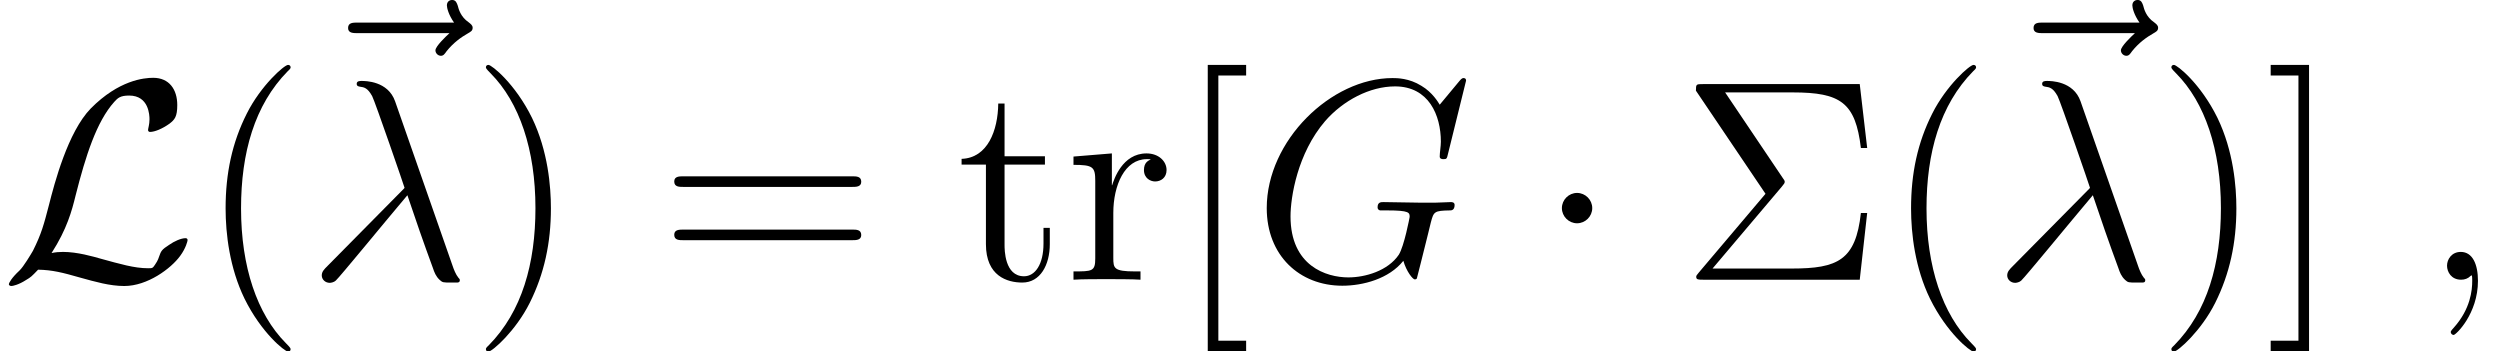 <?xml version='1.0' encoding='UTF-8'?>
<!-- This file was generated by dvisvgm 3.0.3 -->
<svg version='1.1' xmlns='http://www.w3.org/2000/svg' xmlns:xlink='http://www.w3.org/1999/xlink' width='130.451pt' height='18.331pt' viewBox='167.9 83.412 130.451 18.331'>
<defs>
<path id='g1-21' d='M4.618-9.31C4.244-10.371 3.064-10.371 2.869-10.371C2.78-10.371 2.615-10.371 2.615-10.222C2.615-10.102 2.705-10.087 2.78-10.072C3.004-10.042 3.183-10.012 3.422-9.579C3.572-9.295 5.111-4.827 5.111-4.797C5.111-4.782 5.096-4.767 4.976-4.648L1.091-.717C.912-.538 .792-.418 .792-.224C.792-.015 .971 .164 1.21 .164C1.27 .164 1.435 .134 1.524 .045C1.763-.179 3.9-2.795 5.26-4.408C5.649-3.243 6.127-1.868 6.59-.613C6.665-.389 6.74-.179 6.949 .015C7.098 .149 7.128 .149 7.547 .149H7.831C7.89 .149 7.995 .149 7.995 .03C7.995-.03 7.98-.045 7.92-.105C7.786-.269 7.681-.538 7.621-.717L4.618-9.31Z'/>
<path id='g1-59' d='M2.914 .06C2.914-.807 2.63-1.45 2.017-1.45C1.539-1.45 1.3-1.061 1.3-.732S1.524 0 2.032 0C2.227 0 2.391-.06 2.526-.194C2.555-.224 2.57-.224 2.585-.224C2.615-.224 2.615-.015 2.615 .06C2.615 .553 2.526 1.524 1.659 2.496C1.494 2.675 1.494 2.705 1.494 2.735C1.494 2.809 1.569 2.884 1.644 2.884C1.763 2.884 2.914 1.778 2.914 .06Z'/>
<path id='g1-71' d='M11.148-10.386C11.148-10.521 11.044-10.521 11.014-10.521S10.924-10.521 10.804-10.371L9.773-9.131C9.699-9.25 9.4-9.773 8.817-10.117C8.174-10.521 7.532-10.521 7.308-10.521C4.11-10.521 .747-7.263 .747-3.736C.747-1.27 2.451 .314 4.692 .314C5.768 .314 7.128-.045 7.875-.986C8.04-.418 8.369-.015 8.473-.015C8.548-.015 8.563-.06 8.578-.06C8.593-.09 8.712-.613 8.787-.882L9.026-1.838C9.146-2.331 9.205-2.54 9.31-2.989C9.46-3.557 9.489-3.601 10.311-3.616C10.371-3.616 10.55-3.616 10.55-3.9C10.55-4.05 10.401-4.05 10.356-4.05C10.102-4.05 9.818-4.02 9.549-4.02H8.742C8.115-4.02 7.457-4.05 6.844-4.05C6.71-4.05 6.531-4.05 6.531-3.781C6.531-3.631 6.65-3.631 6.65-3.616H7.024C8.204-3.616 8.204-3.497 8.204-3.273C8.204-3.258 7.92-1.748 7.636-1.3C7.068-.463 5.888-.12 5.006-.12C3.856-.12 1.988-.717 1.988-3.303C1.988-4.304 2.346-6.59 3.796-8.279C4.737-9.355 6.127-10.087 7.442-10.087C9.205-10.087 9.833-8.578 9.833-7.203C9.833-6.964 9.773-6.635 9.773-6.426C9.773-6.291 9.923-6.291 9.968-6.291C10.132-6.291 10.147-6.306 10.207-6.575L11.148-10.386Z'/>
<path id='g1-126' d='M7.995-8.922C7.816-8.757 7.263-8.234 7.263-8.025C7.263-7.875 7.397-7.741 7.547-7.741C7.681-7.741 7.741-7.831 7.846-7.98C8.204-8.428 8.608-8.712 8.951-8.907C9.101-8.996 9.205-9.041 9.205-9.205C9.205-9.34 9.086-9.415 8.996-9.489C8.578-9.773 8.473-10.177 8.428-10.356C8.384-10.476 8.339-10.655 8.13-10.655C8.04-10.655 7.861-10.595 7.861-10.371C7.861-10.237 7.95-9.878 8.234-9.474H3.213C2.959-9.474 2.705-9.474 2.705-9.191C2.705-8.922 2.974-8.922 3.213-8.922H7.995Z'/>
<path id='g2-6' d='M5.29-4.857C5.41-5.006 5.44-5.036 5.44-5.111C5.44-5.141 5.44-5.171 5.35-5.29L2.331-9.773H5.858C8.369-9.773 9.131-9.235 9.415-6.874H9.743L9.355-10.207H1.181C.822-10.207 .807-10.207 .807-9.863L4.438-4.483L.971-.389C.852-.254 .822-.209 .822-.149C.822 0 .941 0 1.181 0H9.355L9.743-3.482H9.415C9.146-1.016 8.204-.583 5.813-.583H1.674L5.29-4.857Z'/>
<path id='g2-40' d='M4.857 3.631C4.857 3.587 4.857 3.557 4.603 3.303C3.108 1.793 2.271-.672 2.271-3.721C2.271-6.62 2.974-9.116 4.707-10.879C4.857-11.014 4.857-11.044 4.857-11.088C4.857-11.178 4.782-11.208 4.722-11.208C4.528-11.208 3.303-10.132 2.57-8.667C1.808-7.158 1.465-5.559 1.465-3.721C1.465-2.391 1.674-.613 2.451 .986C3.333 2.78 4.558 3.751 4.722 3.751C4.782 3.751 4.857 3.721 4.857 3.631Z'/>
<path id='g2-41' d='M4.214-3.721C4.214-4.857 4.065-6.71 3.228-8.443C2.346-10.237 1.121-11.208 .956-11.208C.897-11.208 .822-11.178 .822-11.088C.822-11.044 .822-11.014 1.076-10.76C2.57-9.25 3.407-6.785 3.407-3.736C3.407-.837 2.705 1.659 .971 3.422C.822 3.557 .822 3.587 .822 3.631C.822 3.721 .897 3.751 .956 3.751C1.151 3.751 2.376 2.675 3.108 1.21C3.87-.314 4.214-1.928 4.214-3.721Z'/>
<path id='g2-61' d='M10.087-4.842C10.296-4.842 10.565-4.842 10.565-5.111C10.565-5.395 10.311-5.395 10.087-5.395H1.285C1.076-5.395 .807-5.395 .807-5.126C.807-4.842 1.061-4.842 1.285-4.842H10.087ZM10.087-2.062C10.296-2.062 10.565-2.062 10.565-2.331C10.565-2.615 10.311-2.615 10.087-2.615H1.285C1.076-2.615 .807-2.615 .807-2.346C.807-2.062 1.061-2.062 1.285-2.062H10.087Z'/>
<path id='g2-91' d='M3.736 3.736V3.183H2.286V-10.655H3.736V-11.208H1.733V3.736H3.736Z'/>
<path id='g2-93' d='M2.316-11.208H.314V-10.655H1.763V3.183H.314V3.736H2.316V-11.208Z'/>
<path id='g2-114' d='M2.496-3.482C2.496-4.932 3.093-6.291 4.244-6.291C4.364-6.291 4.394-6.291 4.453-6.276C4.334-6.217 4.095-6.127 4.095-5.724C4.095-5.29 4.438-5.126 4.677-5.126C4.976-5.126 5.275-5.32 5.275-5.724C5.275-6.172 4.872-6.59 4.229-6.59C2.959-6.59 2.526-5.215 2.436-4.932H2.421V-6.59L.418-6.426V-5.993C1.435-5.993 1.554-5.888 1.554-5.156V-1.106C1.554-.433 1.39-.433 .418-.433V0C.837-.03 1.659-.03 2.107-.03C2.511-.03 3.572-.03 3.915 0V-.433H3.616C2.526-.433 2.496-.598 2.496-1.136V-3.482Z'/>
<path id='g2-116' d='M2.511-6.007H4.618V-6.441H2.511V-9.191H2.182C2.167-7.786 1.629-6.351 .269-6.306V-6.007H1.539V-1.853C1.539-.194 2.645 .149 3.437 .149C4.379 .149 4.872-.777 4.872-1.853V-2.705H4.543V-1.883C4.543-.807 4.11-.179 3.527-.179C2.511-.179 2.511-1.569 2.511-1.823V-6.007Z'/>
<path id='g0-1' d='M2.869-3.736C2.869-4.169 2.511-4.528 2.077-4.528S1.285-4.169 1.285-3.736S1.644-2.944 2.077-2.944S2.869-3.303 2.869-3.736Z'/>
<path id='g0-76' d='M2.69-1.39C3.497-2.645 3.751-3.601 3.945-4.394C4.468-6.456 5.036-8.249 5.963-9.28C6.142-9.474 6.262-9.609 6.74-9.609C7.771-9.609 7.801-8.578 7.801-8.369C7.801-8.1 7.726-7.89 7.726-7.816C7.726-7.711 7.816-7.711 7.831-7.711C8.07-7.711 8.473-7.875 8.847-8.144C9.116-8.354 9.25-8.503 9.25-9.116C9.25-9.923 8.832-10.535 7.995-10.535C7.517-10.535 6.202-10.416 4.737-8.936C3.542-7.711 2.839-5.021 2.555-3.9C2.286-2.869 2.167-2.406 1.719-1.509C1.614-1.33 1.225-.672 1.016-.478C.613-.105 .463 .164 .463 .239C.463 .269 .493 .329 .598 .329C.658 .329 .971 .269 1.36 .015C1.614-.134 1.644-.164 1.988-.523C2.735-.508 3.258-.374 4.199-.105C4.961 .105 5.724 .329 6.486 .329C7.696 .329 8.922-.583 9.4-1.24C9.699-1.644 9.788-2.017 9.788-2.062C9.788-2.167 9.699-2.167 9.684-2.167C9.445-2.167 9.086-2.002 8.832-1.823C8.428-1.569 8.399-1.479 8.309-1.225C8.234-.986 8.144-.867 8.085-.777C7.965-.598 7.95-.598 7.726-.598C7.009-.598 6.262-.822 5.275-1.091C4.857-1.21 4.035-1.45 3.288-1.45C3.093-1.45 2.884-1.435 2.69-1.39Z'/>
</defs>
<g id='page1'>
<use x='167.9' y='98.007' xlink:href='#g0-76'/>
<use x='178.207' y='98.007' xlink:href='#g2-40'/>
<use x='183.358' y='94.064' xlink:href='#g1-126'/>
<use x='183.898' y='98.007' xlink:href='#g1-21'/>
<use x='192.433' y='98.007' xlink:href='#g2-41'/>
<use x='202.275' y='98.007' xlink:href='#g2-61'/>
<use x='217.807' y='98.007' xlink:href='#g2-116'/>
<use x='223.497' y='98.007' xlink:href='#g2-114'/>
<use x='229.188' y='98.007' xlink:href='#g2-91'/>
<use x='233.252' y='98.007' xlink:href='#g1-71'/>
<use x='248.115' y='98.007' xlink:href='#g0-1'/>
<use x='255.587' y='98.007' xlink:href='#g2-6'/>
<use x='266.155' y='98.007' xlink:href='#g2-40'/>
<use x='271.306' y='94.064' xlink:href='#g1-126'/>
<use x='271.845' y='98.007' xlink:href='#g1-21'/>
<use x='280.381' y='98.007' xlink:href='#g2-41'/>
<use x='286.071' y='98.007' xlink:href='#g2-93'/>
<use x='294.287' y='98.007' xlink:href='#g1-59'/>
</g>
</svg>